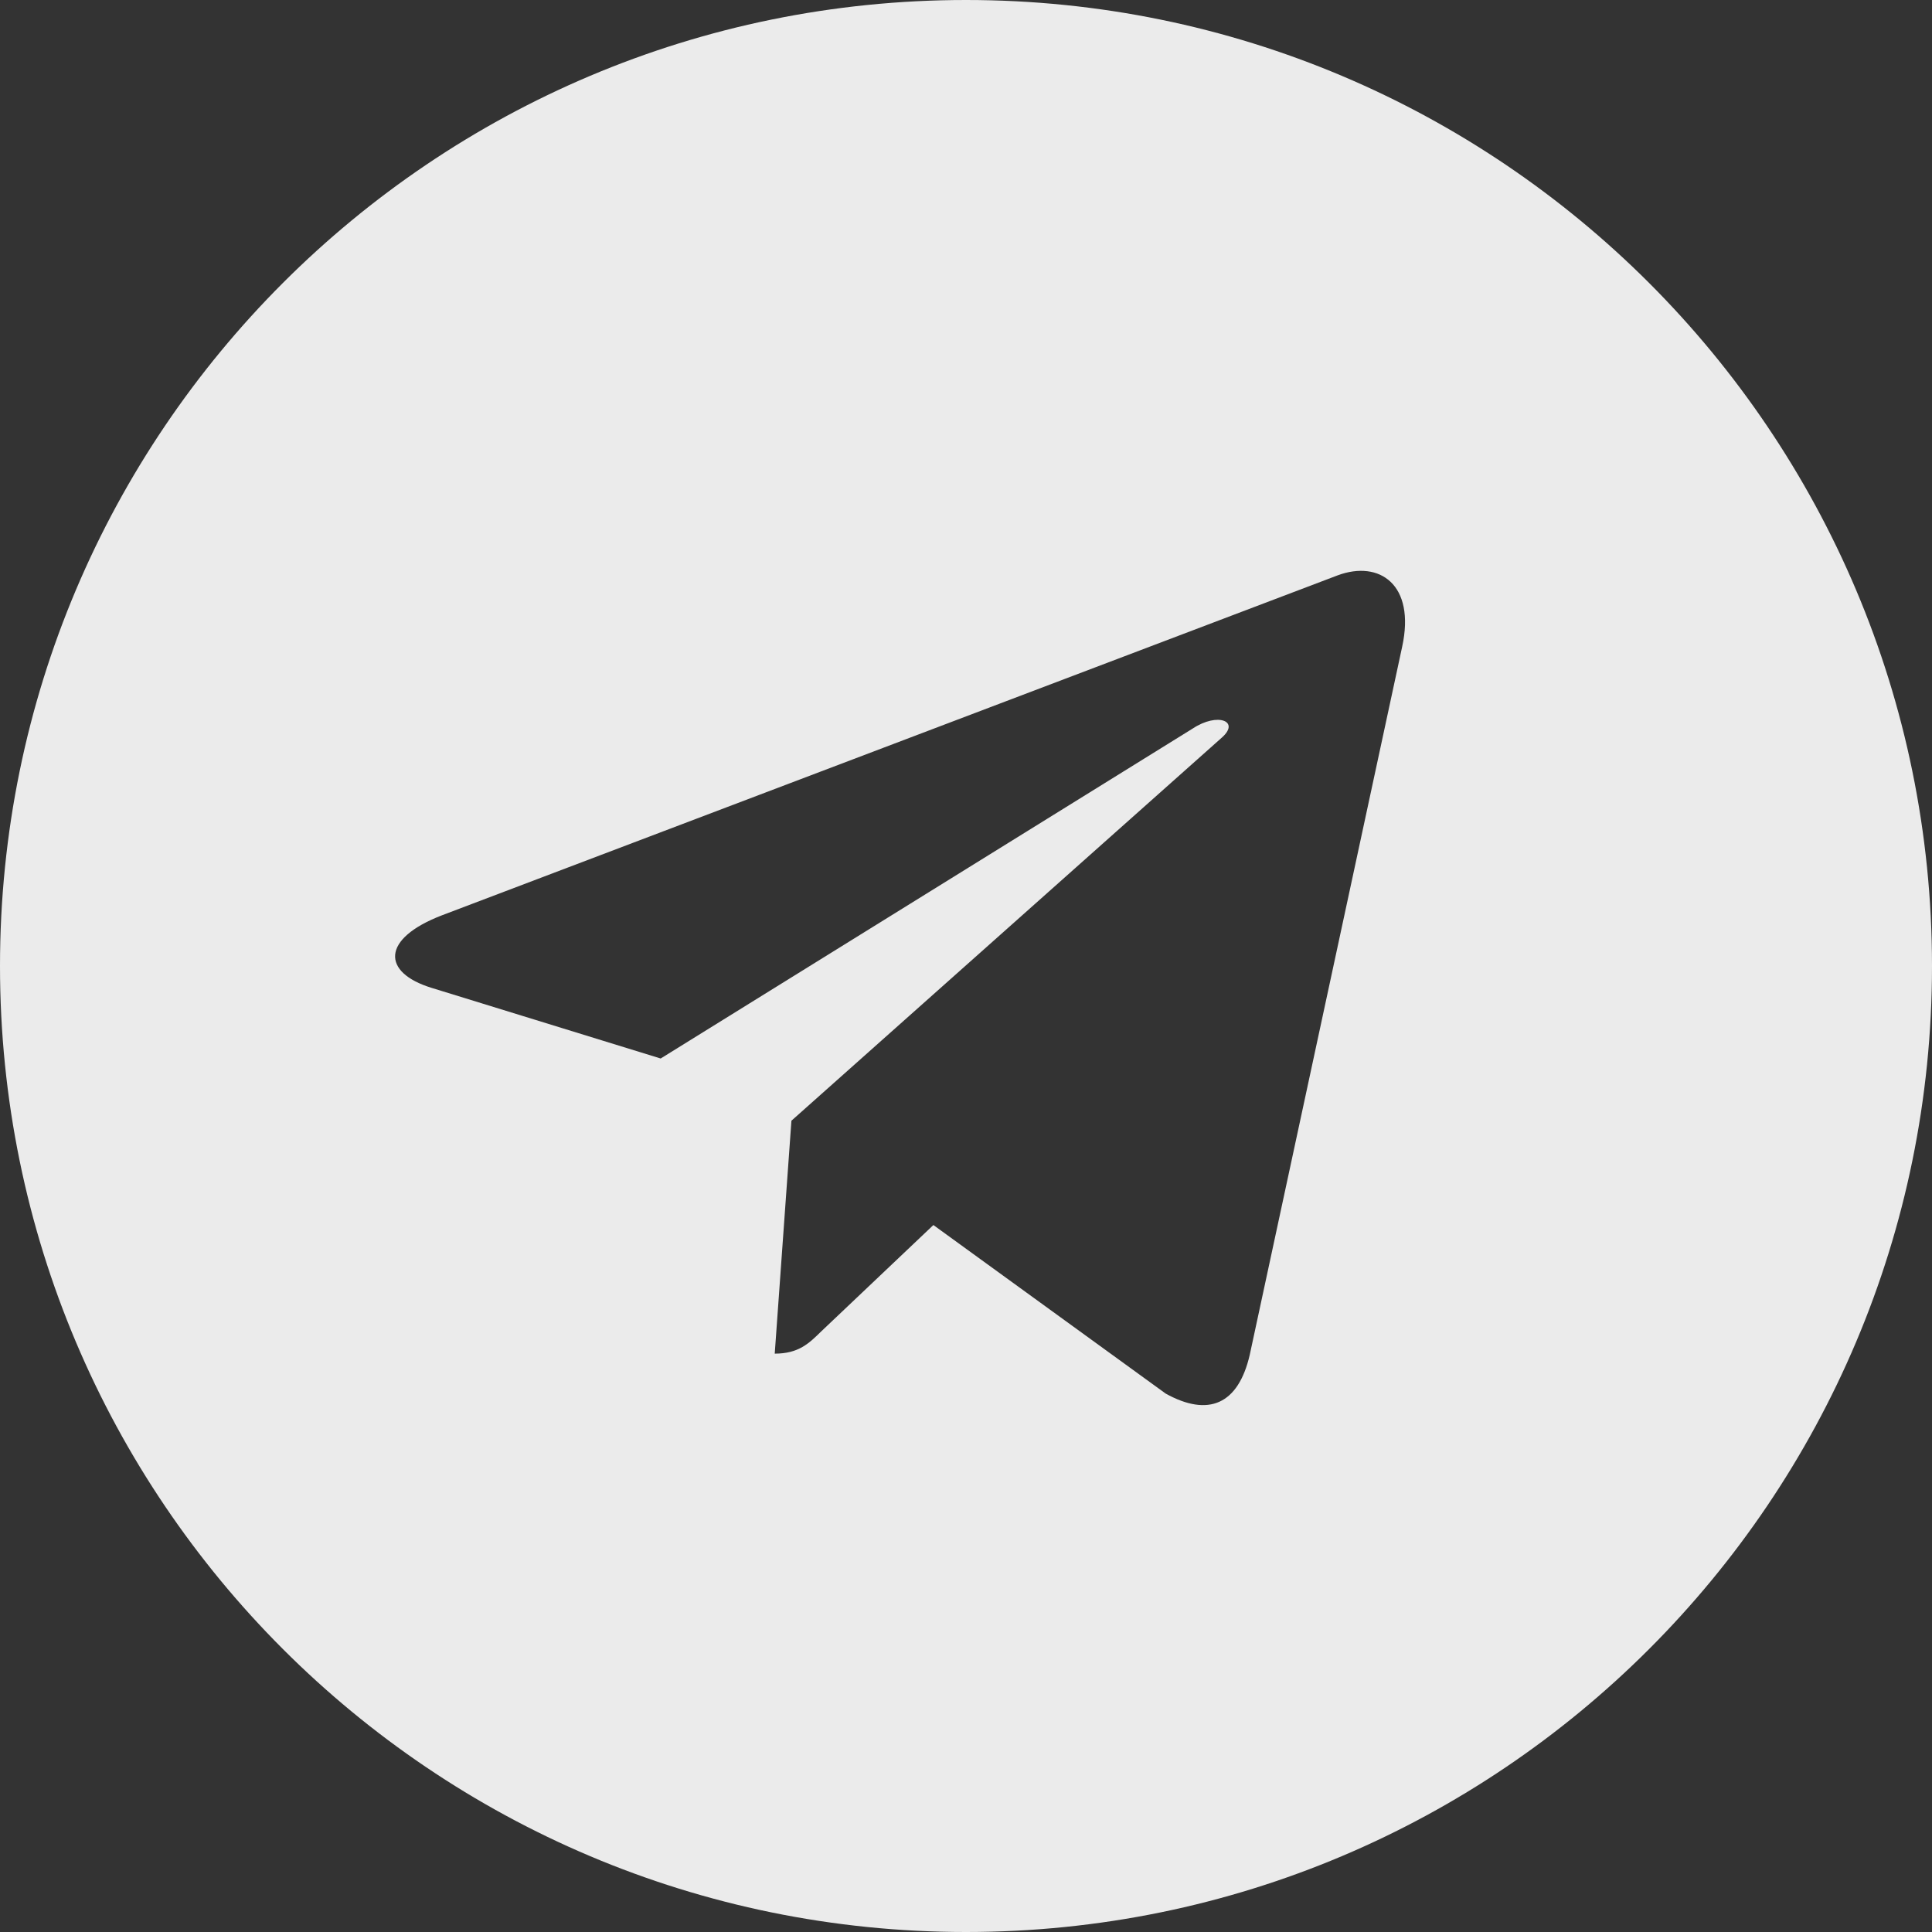 <?xml version="1.0" encoding="UTF-8"?> <svg xmlns="http://www.w3.org/2000/svg" width="25" height="25" viewBox="0 0 25 25" fill="none"><rect x="0" y="0" width="25" height="25" fill="#333333" stroke="none"/><g opacity="0.9"><path fill-rule="evenodd" clip-rule="evenodd" d="M12.5 25C19.404 25 25 19.404 25 12.5C25 5.596 19.404 0 12.5 0C5.596 0 0 5.596 0 12.5C0 19.404 5.596 25 12.5 25ZM16.172 17.53L18.144 8.369V8.369C18.319 7.562 17.849 7.246 17.312 7.444L5.719 11.844C4.928 12.148 4.94 12.585 5.585 12.783L8.549 13.697L15.434 9.427C15.757 9.214 16.052 9.332 15.81 9.545L10.241 14.502L10.025 17.516C10.334 17.516 10.468 17.384 10.629 17.226L12.078 15.852L15.084 18.033C15.635 18.338 16.023 18.177 16.172 17.53Z" fill="white"></path></g></svg> 
